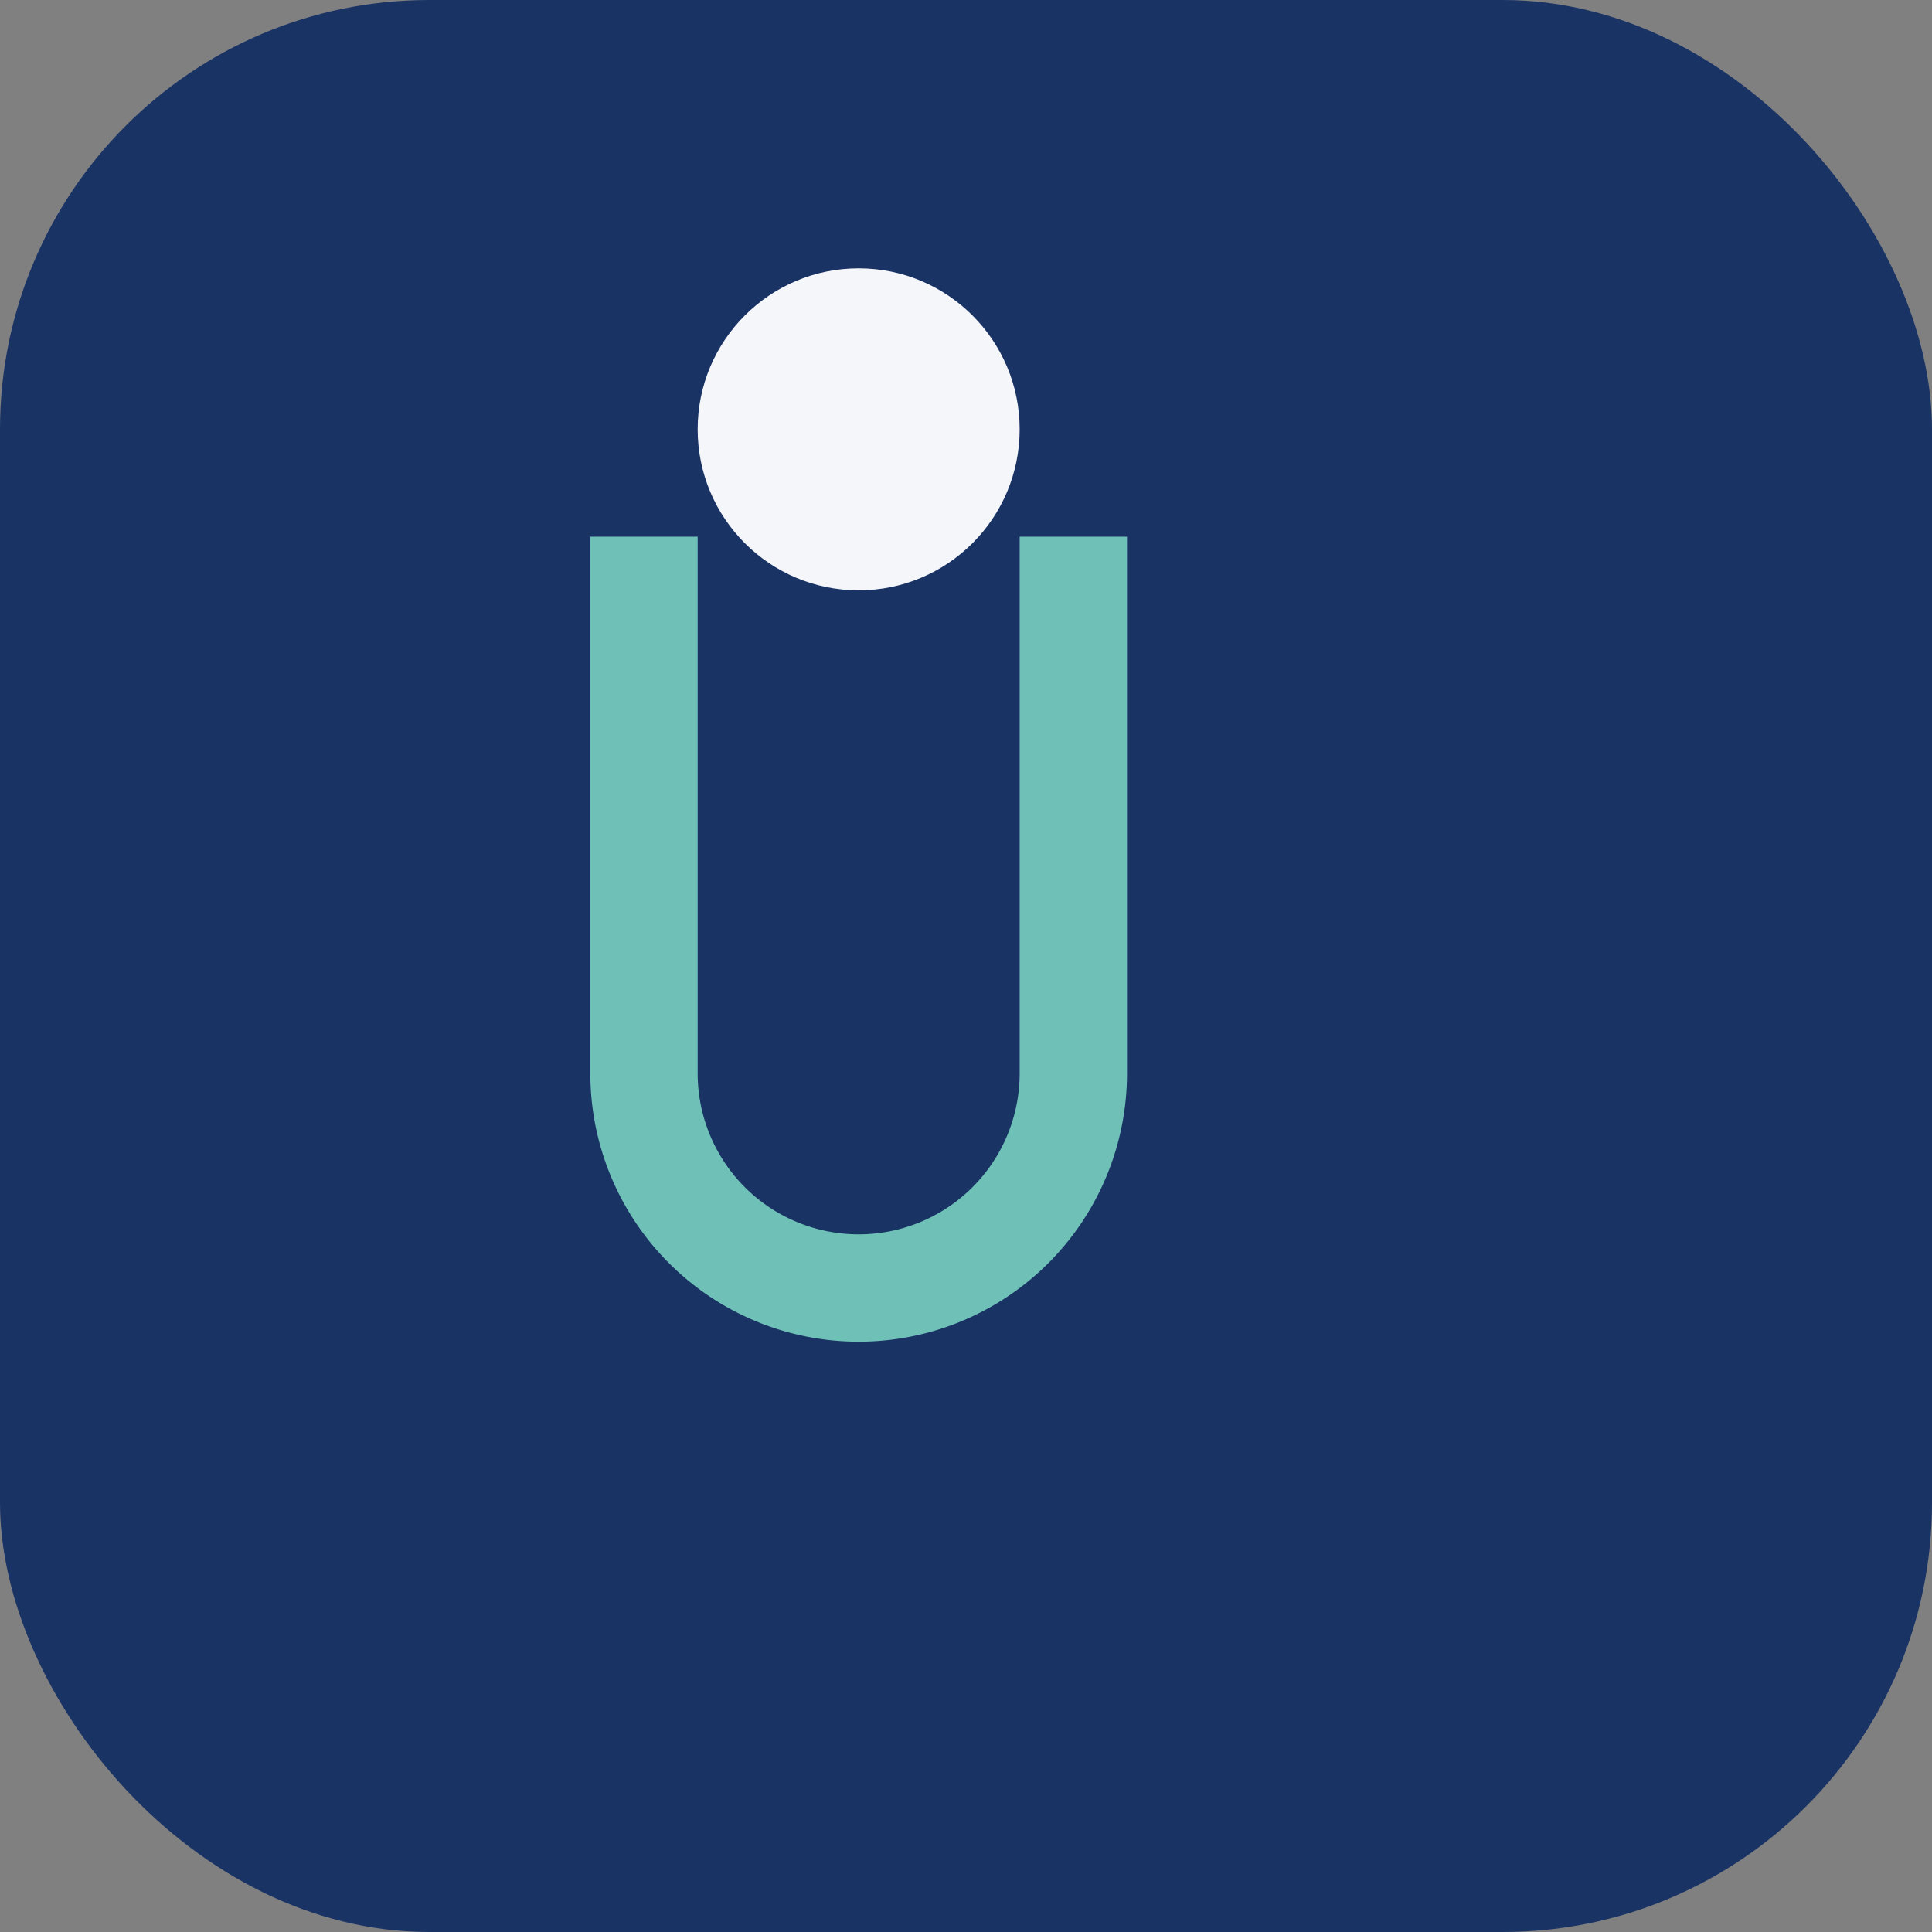 <?xml version="1.0" encoding="UTF-8"?>
<svg xmlns="http://www.w3.org/2000/svg" width="36" height="36" viewBox="0 0 36 36"><rect x="0" y="0" width="36" height="36" fill="#808080" stroke="none"/><rect rx="8" width="36" height="36" fill="#1a3365"/><path d="M20,10v10a4,4,0,0,1-8,0V10" fill="none" stroke="#6fc1b8" stroke-width="2"/><circle cx="16" cy="8" r="3" fill="#f5f6fa"/></svg>